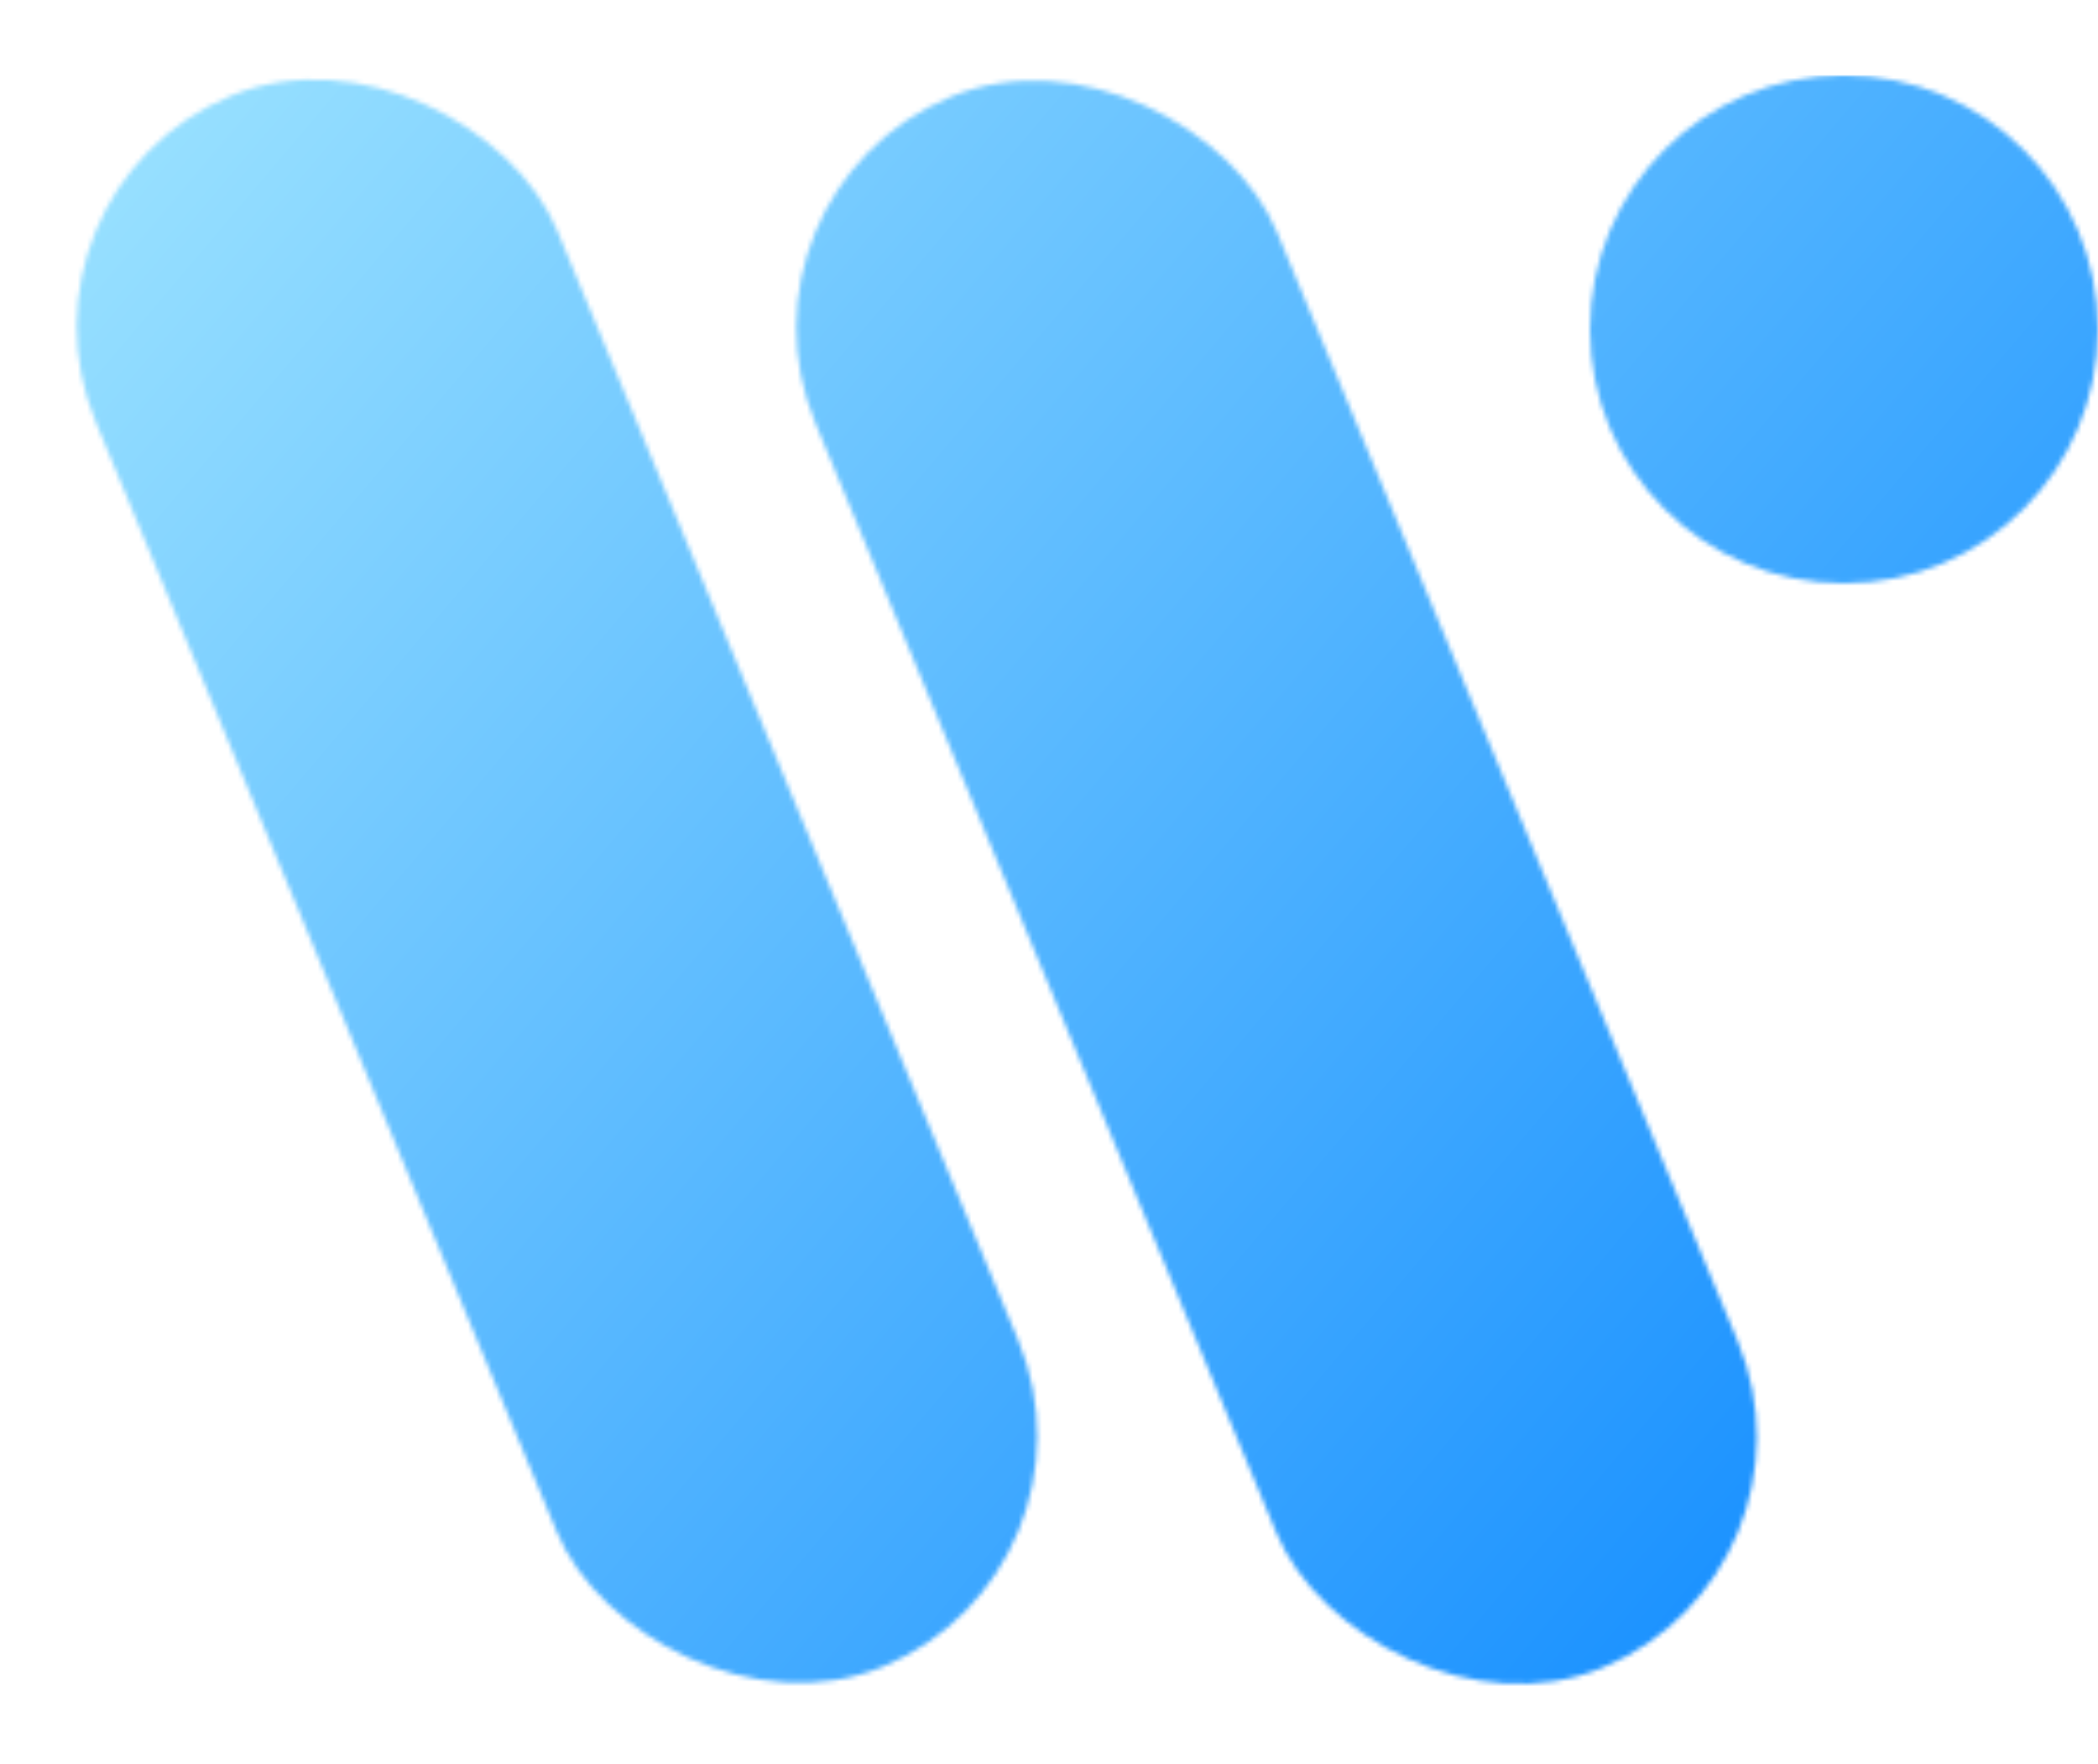<svg width="446" height="375" viewBox="0 0 446 375" fill="none" xmlns="http://www.w3.org/2000/svg">
<mask id="mask0_1461_85" style="mask-type:alpha" maskUnits="userSpaceOnUse" x="16" y="16" width="430" height="343">
<rect x="152.978" y="40.974" width="106.21" height="361.572" rx="53.105" transform="rotate(-22.56 152.978 40.974)" fill="#D9D9D9"/>
<rect y="40.748" width="106.21" height="361.572" rx="53.105" transform="rotate(-22.56 0 40.748)" fill="#D9D9D9"/>
<circle cx="392" cy="70" r="54" fill="#D9D9D9"/>
</mask>
<g mask="url(#mask0_1461_85)">
<rect x="9" y="16" width="437" height="343" fill="url(#paint0_linear_1461_85)"/>
</g>
<defs>
<linearGradient id="paint0_linear_1461_85" x1="9" y1="16" x2="387" y2="336" gradientUnits="userSpaceOnUse">
<stop stop-color="#9EE4FF"/>
<stop offset="1" stop-color="#1890FF"/>
</linearGradient>
</defs>
</svg>
